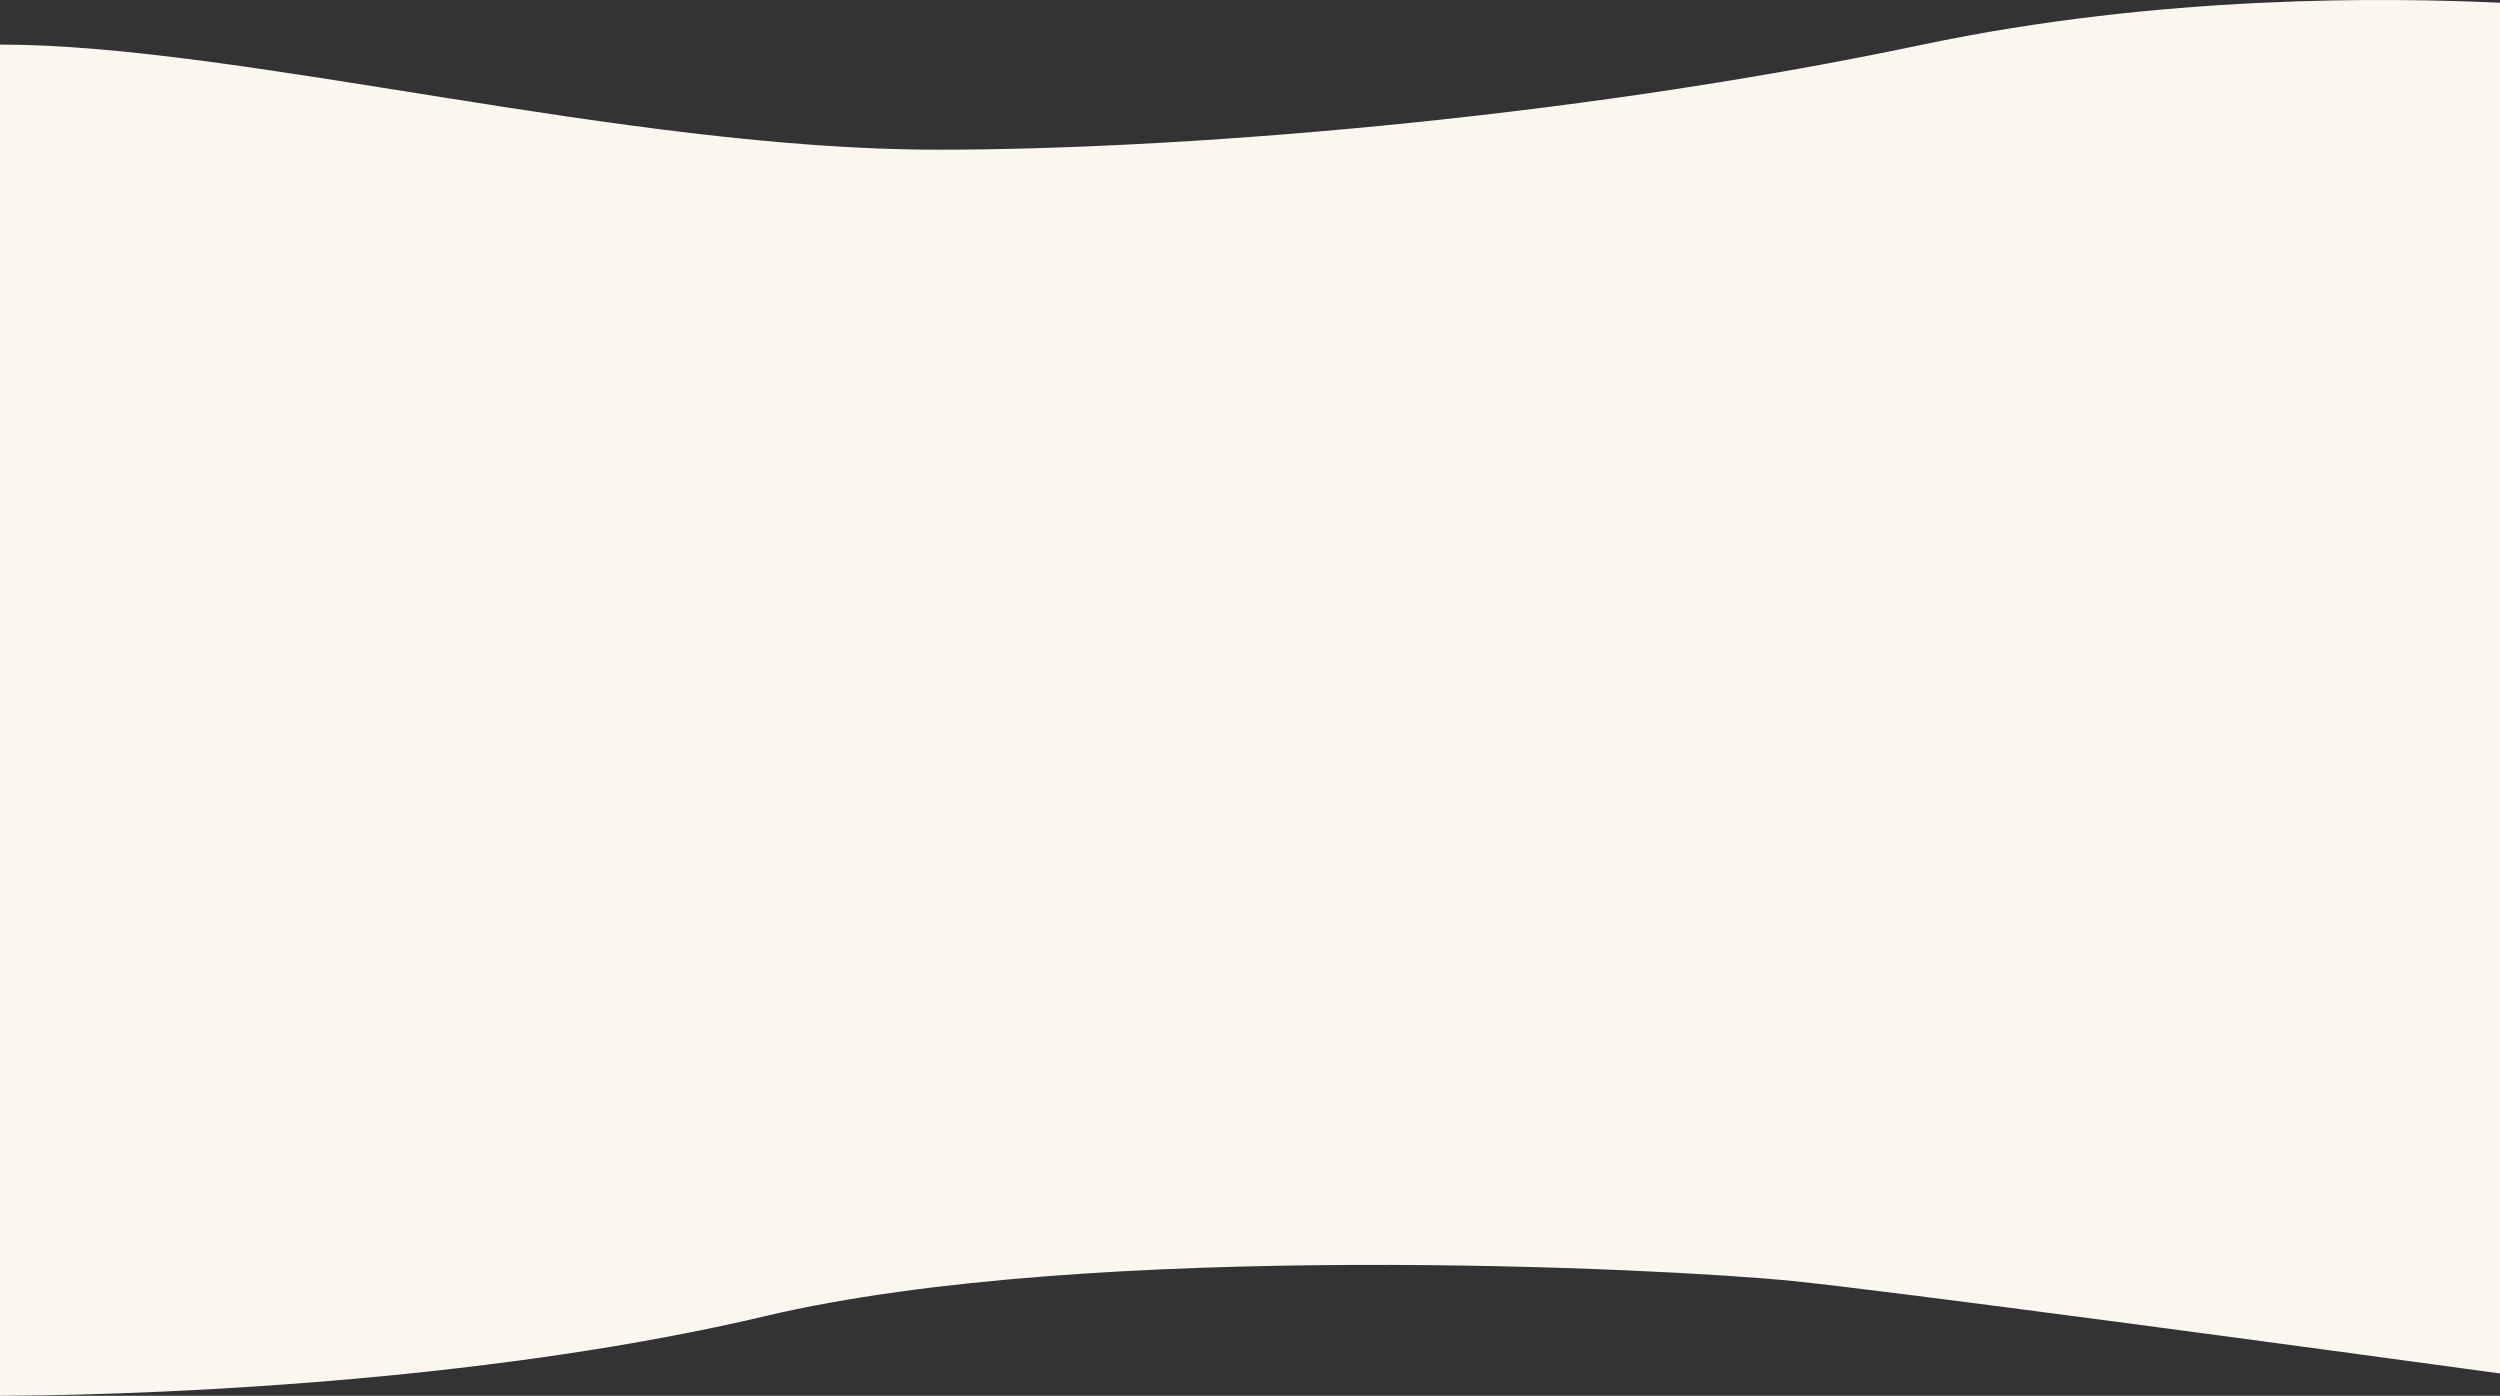 <svg width="1440" height="804" viewBox="0 0 1440 804" fill="none" xmlns="http://www.w3.org/2000/svg">
<rect x="0" y="0" width="1440" height="804" fill="#333333" stroke="none"/>
<path d="M540.272 86.231C359.5 86.231 138.5 25.68 0 25.68V804C108.939 803.439 291.263 793.46 441.05 758.026C628.283 713.734 960.706 730.554 1032.46 737.843C1089.86 743.673 1328.07 775.78 1440 791.105V1.572C1374.97 -1.418 1244.5 -3.147 1107.58 25.68C898 69.805 672.569 86.231 540.272 86.231Z" fill="#FBF7EE"/>
</svg>
